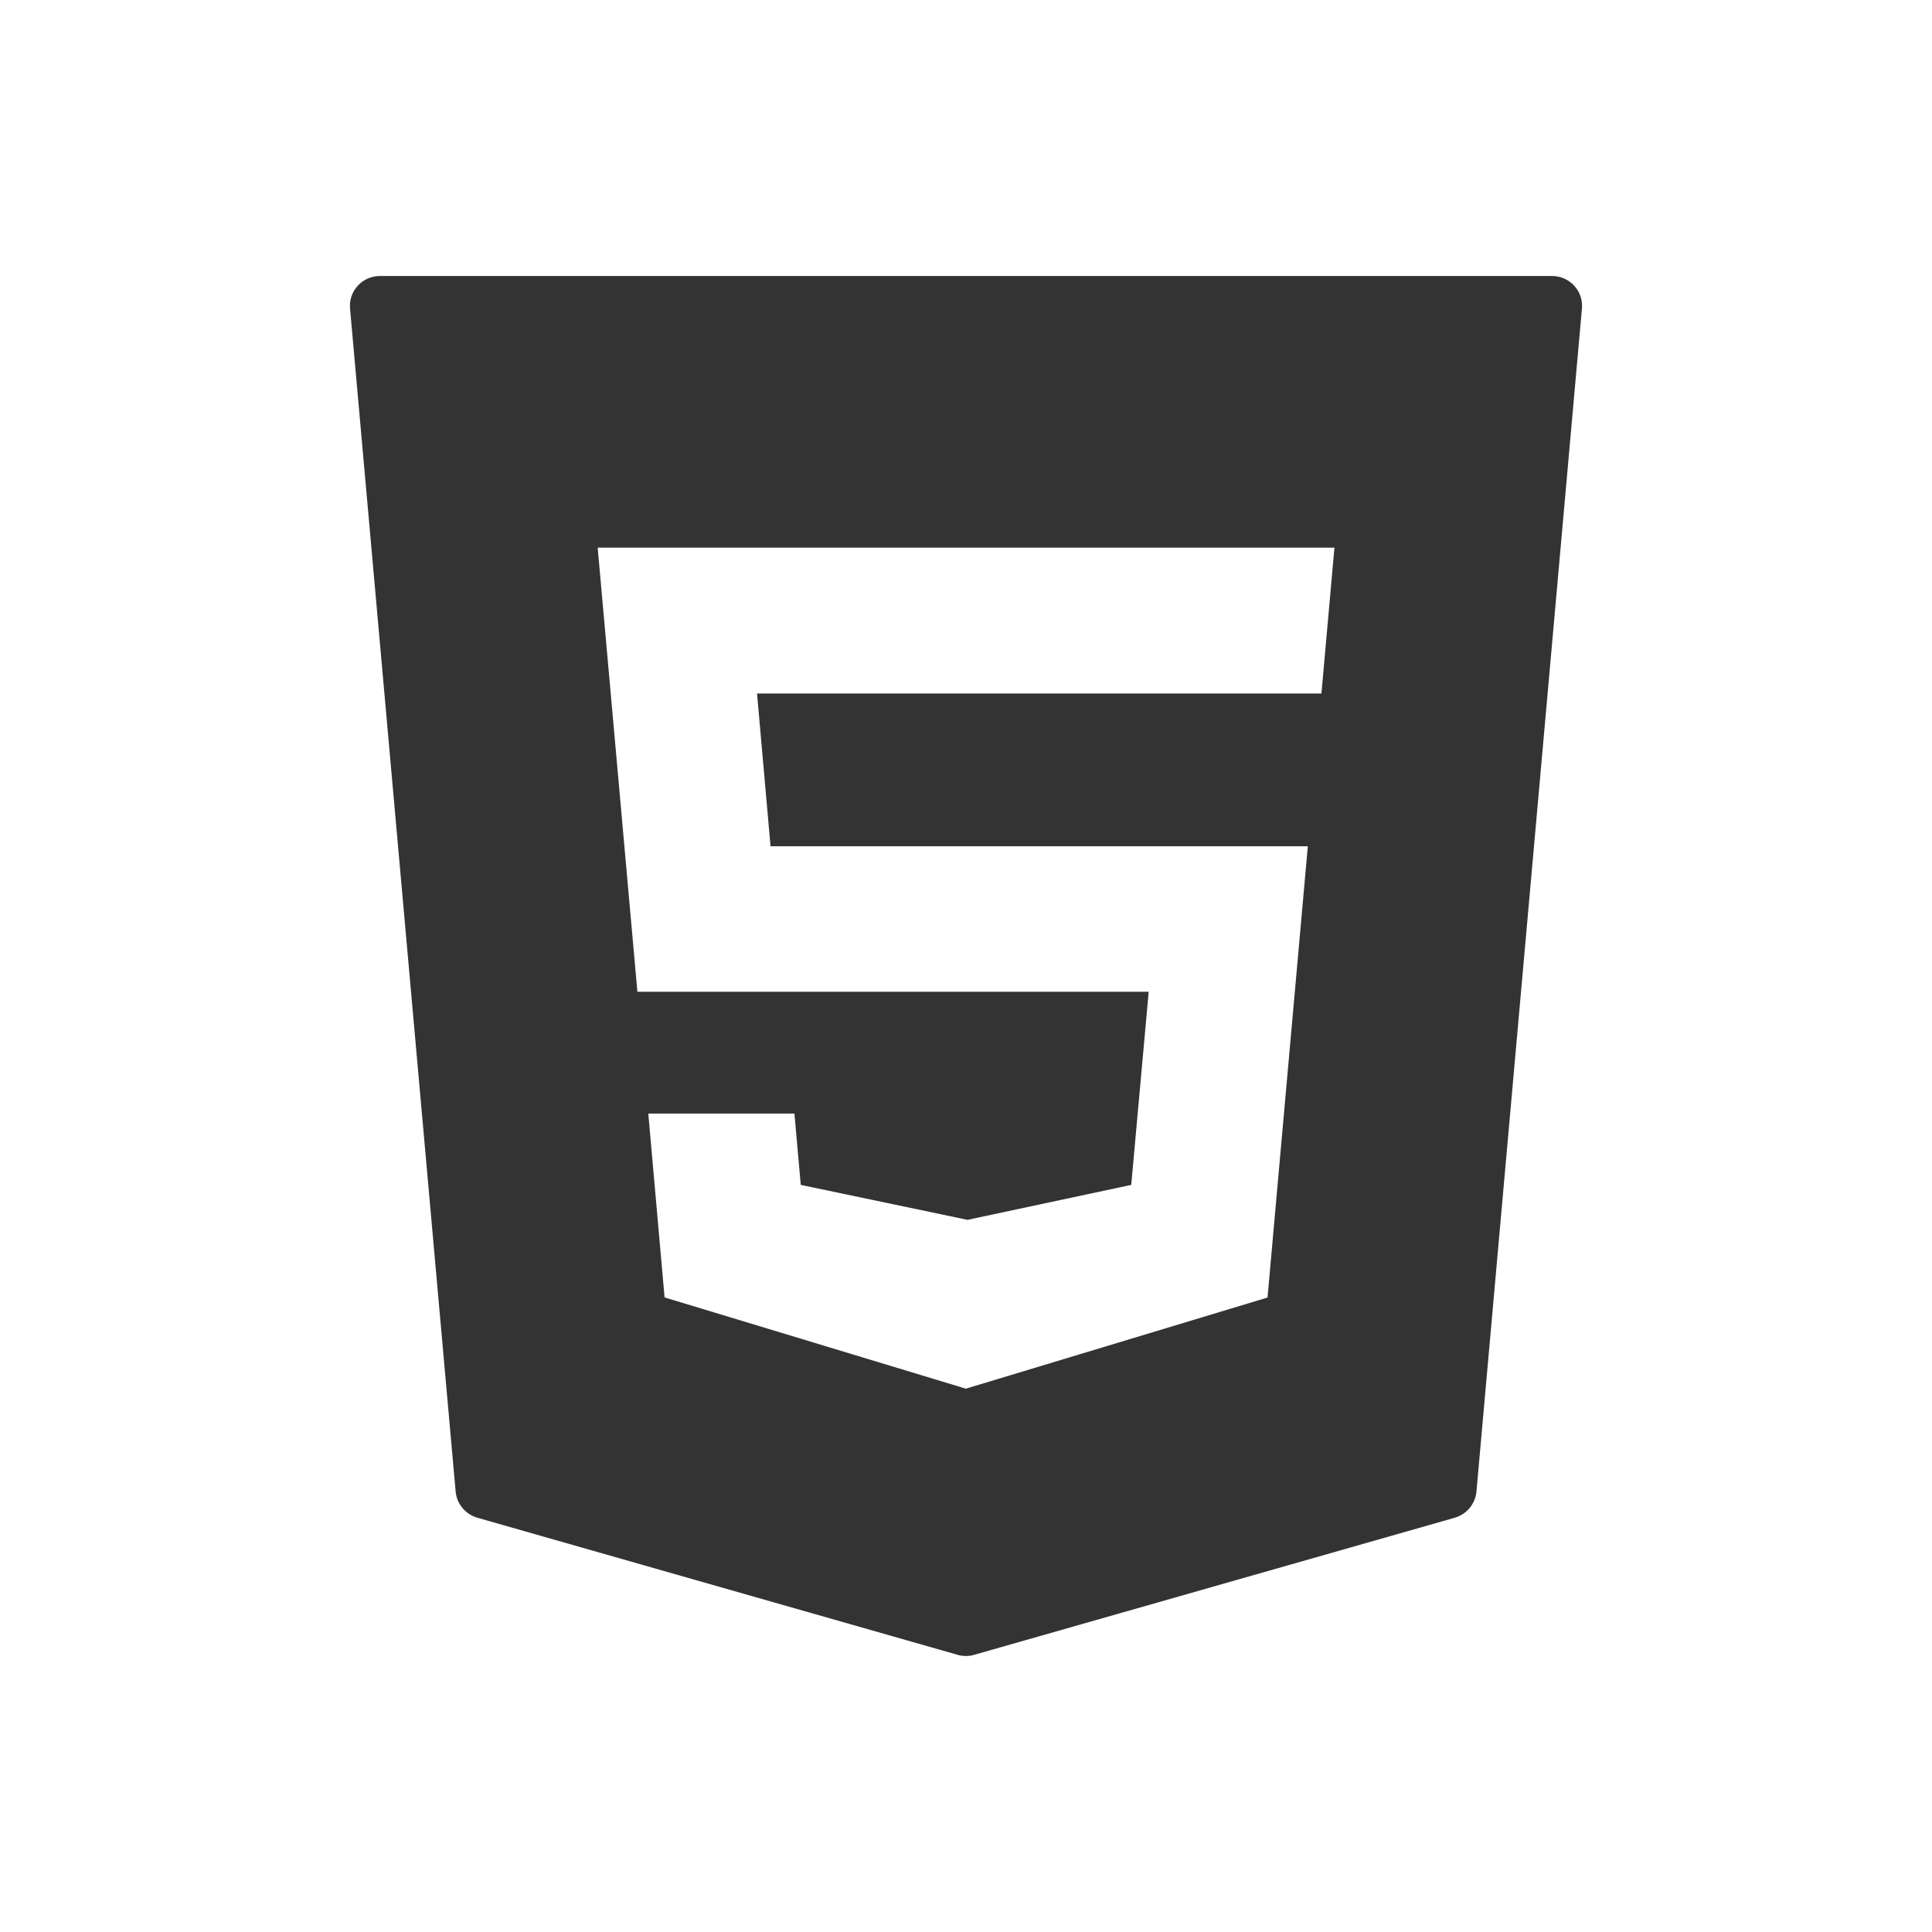 <svg xmlns="http://www.w3.org/2000/svg" width="70" height="70" viewBox="0 0 70 70" fill="none"><path d="M57.036 10.352C56.832 10.127 56.539 10 56.234 10H13.766C13.46 10 13.167 10.127 12.963 10.352C12.755 10.577 12.654 10.879 12.683 11.185L16.509 54.039C16.547 54.489 16.861 54.862 17.294 54.99L34.698 59.958C34.792 59.987 34.894 60 34.996 60C35.097 60 35.195 59.987 35.293 59.958L52.71 54.99C53.143 54.862 53.453 54.489 53.495 54.039L57.316 11.185C57.346 10.879 57.244 10.577 57.036 10.352ZM47.878 25.128H27.429L27.918 30.661H47.385L45.925 47.012L34.991 50.315L34.885 50.281L24.079 47.008L23.489 40.346H28.784L29.013 42.931L35.055 44.197L40.987 42.931L41.619 35.934H23.094L21.655 19.842H48.349L47.878 25.128Z" fill="#333333"></path></svg>